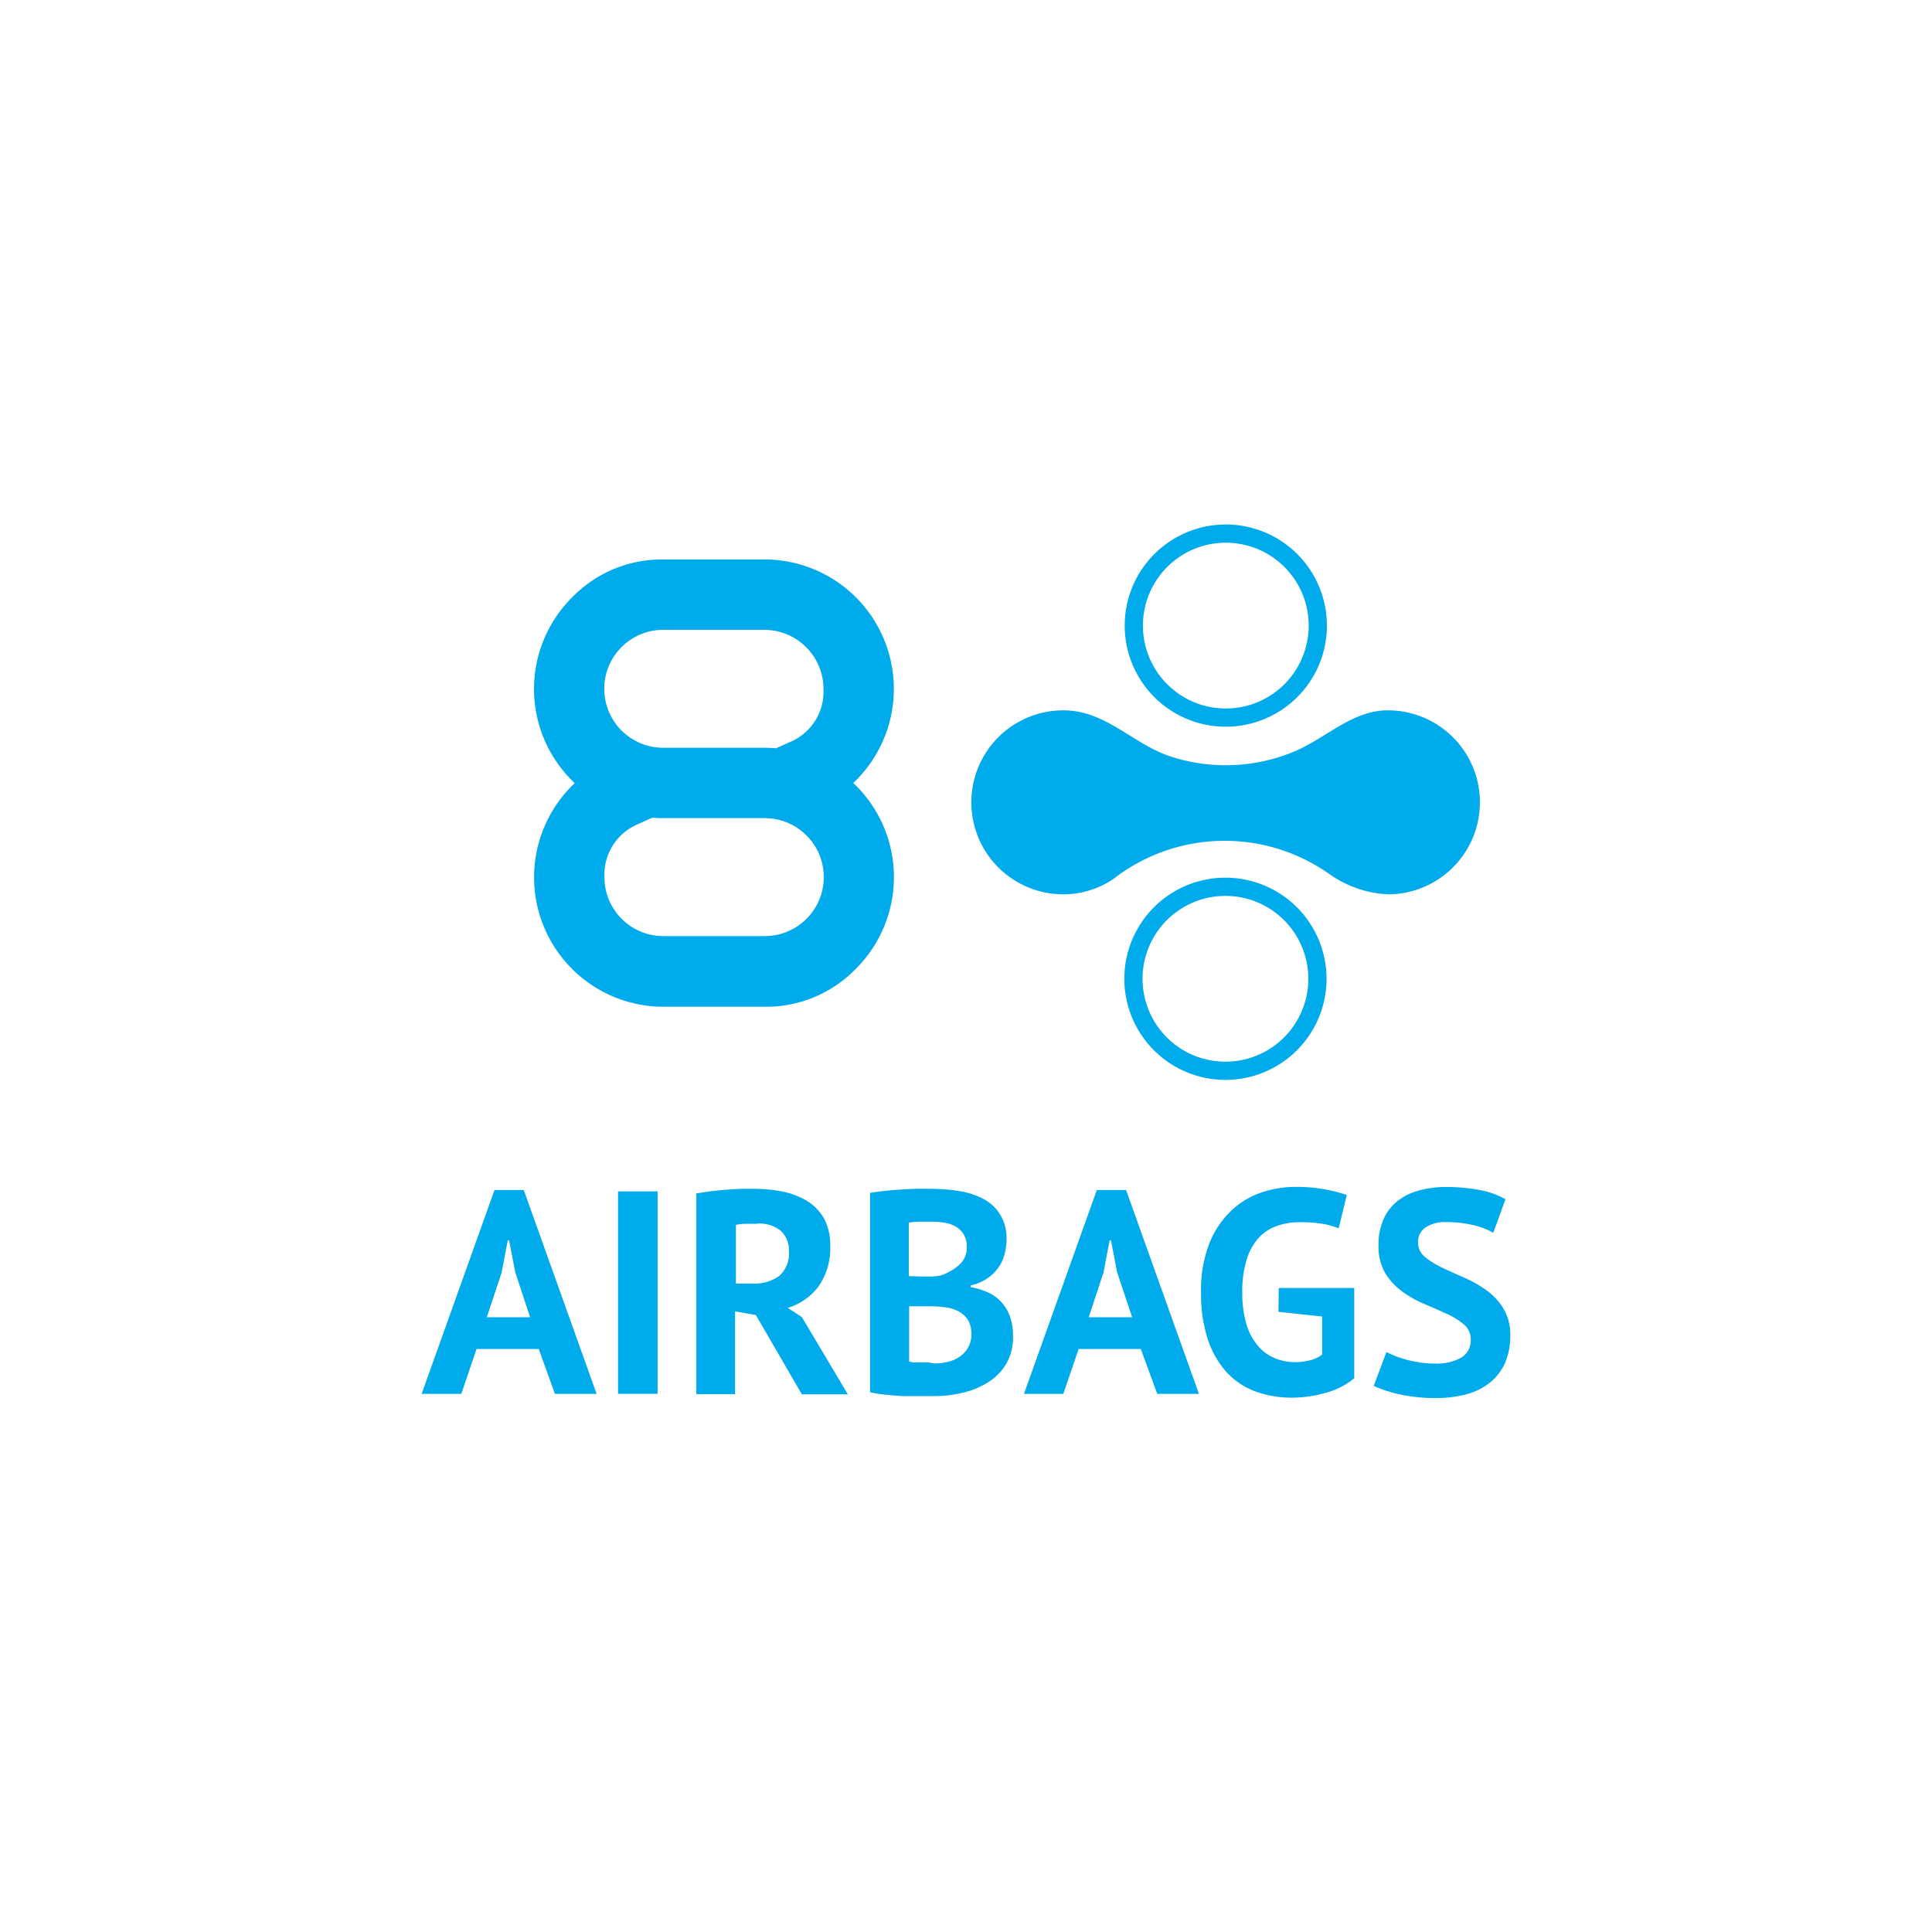 <svg id="Слой_1" data-name="Слой 1" xmlns="http://www.w3.org/2000/svg" viewBox="0 0 210 210"><defs><style>.cls-1,.cls-2{fill:#00abeb;}.cls-1,.cls-3{stroke:#00abeb;stroke-miterlimit:10;}.cls-1{stroke-width:1.98px;}.cls-3{fill:none;stroke-width:1.98px;}</style></defs><title>Безымянный-3 [Восстановлен]</title><path class="cls-1" d="M72.08,108.44a13.08,13.08,0,0,1-9-22.53,14.43,14.43,0,0,0,5.72,2.83,6.93,6.93,0,0,0-4.09,6.62,7.39,7.39,0,0,0,7.42,7.38h11a7.4,7.4,0,0,0,0-14.8h-11a13.05,13.05,0,0,1-9.25-22.3,12.6,12.6,0,0,1,9.25-3.84h11a13.08,13.08,0,0,1,9,22.53,13.86,13.86,0,0,0-5.72-2.83,6.92,6.92,0,0,0,4.09-6.62,7.43,7.43,0,0,0-7.41-7.41h-11a7.4,7.4,0,1,0,0,14.8h11a13.07,13.07,0,0,1,9.24,22.33,12.58,12.58,0,0,1-9.24,3.84Z"/><path class="cls-2" d="M58.56,146.63H51.8l-1.66,4.88H45.83l7.92-22.16h3.18l7.92,22.16H60.32Zm-5.65-3.45h4.71L56,138.27l-.66-3.45h-.15l-.66,3.49Z"/><path class="cls-2" d="M67.18,129.5h4.3v22h-4.3Z"/><path class="cls-2" d="M75.69,129.72c.48-.08,1-.16,1.56-.23s1.11-.13,1.66-.17,1.1-.08,1.62-.1l1.45,0a17,17,0,0,1,3,.28,8.33,8.33,0,0,1,2.67,1,5.22,5.22,0,0,1,1.89,1.9,5.93,5.93,0,0,1,.7,3,7.19,7.19,0,0,1-1.25,4.4,6.49,6.49,0,0,1-3.37,2.36l1.54,1,5,8.4h-5l-5-8.62-2.26-.4v9H75.69Zm6.6,3.3c-.44,0-.87,0-1.3,0a5.1,5.1,0,0,0-1,.12v6.38h1.82a4.62,4.62,0,0,0,2.86-.81A3.22,3.22,0,0,0,85.75,136a2.89,2.89,0,0,0-.88-2.22A3.74,3.74,0,0,0,82.29,133Z"/><path class="cls-2" d="M109.41,134.63a6.5,6.5,0,0,1-.2,1.63,4.37,4.37,0,0,1-.67,1.49,4.65,4.65,0,0,1-1.22,1.2,5.24,5.24,0,0,1-1.81.77v.19a7.18,7.18,0,0,1,1.78.53,4.52,4.52,0,0,1,1.47,1,4.71,4.71,0,0,1,1,1.6,6.25,6.25,0,0,1,.35,2.23,5.65,5.65,0,0,1-.72,2.94,5.86,5.86,0,0,1-1.93,2,8.94,8.94,0,0,1-2.75,1.16,13.35,13.35,0,0,1-3.17.38h-1.37c-.56,0-1.15,0-1.79,0s-1.29-.08-2-.14a14.39,14.39,0,0,1-1.81-.28V129.66c.4-.06.86-.13,1.37-.19s1.06-.11,1.65-.15,1.19-.08,1.81-.1,1.23,0,1.83,0a18.62,18.62,0,0,1,3,.24,8.41,8.41,0,0,1,2.61.83,4.8,4.8,0,0,1,1.83,1.66A4.85,4.85,0,0,1,109.41,134.63Zm-9.2,4.12,1,0c.38,0,.71-.06,1-.1a5.66,5.66,0,0,0,2-1.12,2.46,2.46,0,0,0,.87-2,2.51,2.51,0,0,0-.32-1.34,2.38,2.38,0,0,0-.83-.84,3.6,3.6,0,0,0-1.18-.43,7.7,7.7,0,0,0-1.38-.12c-.54,0-1.05,0-1.51,0a10,10,0,0,0-1.07.09v5.82Zm1.36,9.45a6.14,6.14,0,0,0,1.49-.18,3.8,3.8,0,0,0,1.29-.58,2.8,2.8,0,0,0,.89-1,2.72,2.72,0,0,0,.34-1.4,2.8,2.8,0,0,0-.4-1.61,2.74,2.74,0,0,0-1.05-.92,4.22,4.22,0,0,0-1.45-.42,12.43,12.43,0,0,0-1.61-.1H98.82v6a2,2,0,0,0,.5.09l.72,0,.8,0Z"/><path class="cls-2" d="M124,146.63h-6.76l-1.66,4.88H111.3l7.92-22.16h3.18l7.92,22.16h-4.53Zm-5.66-3.45h4.72l-1.64-4.91-.66-3.45h-.15l-.66,3.49Z"/><path class="cls-2" d="M139,140h8.2v9.81a8.21,8.21,0,0,1-3.16,1.6,13.46,13.46,0,0,1-3.62.51,11.6,11.6,0,0,1-3.92-.66,8.18,8.18,0,0,1-3.13-2.06,10,10,0,0,1-2.07-3.57,15.81,15.81,0,0,1-.75-5.15,13.89,13.89,0,0,1,.89-5.3,9.85,9.85,0,0,1,2.36-3.55,8.83,8.83,0,0,1,3.28-2,11.6,11.6,0,0,1,3.71-.62,17.09,17.09,0,0,1,3.32.29,16,16,0,0,1,2.28.59l-.88,3.62a9.37,9.37,0,0,0-1.76-.49,15.32,15.32,0,0,0-2.49-.17,7.09,7.09,0,0,0-2.48.41,4.82,4.82,0,0,0-2,1.33,6.24,6.24,0,0,0-1.29,2.38,11.56,11.56,0,0,0-.46,3.52,11.69,11.69,0,0,0,.44,3.4,6.43,6.43,0,0,0,1.23,2.36,4.78,4.78,0,0,0,1.84,1.37,5.82,5.82,0,0,0,2.25.44,6.68,6.68,0,0,0,1.6-.2,3.67,3.67,0,0,0,1.32-.62v-4.14l-4.75-.51Z"/><path class="cls-2" d="M159.86,145.6a2.07,2.07,0,0,0-.74-1.64,8.27,8.27,0,0,0-1.85-1.15c-.75-.34-1.55-.7-2.42-1.06a12.16,12.16,0,0,1-2.42-1.36,6.93,6.93,0,0,1-1.86-2,5.74,5.74,0,0,1-.73-3.05,6.63,6.63,0,0,1,.53-2.78,5.18,5.18,0,0,1,1.52-2,6.58,6.58,0,0,1,2.34-1.16,11.34,11.34,0,0,1,3-.38,19.69,19.69,0,0,1,3.61.33,9.07,9.07,0,0,1,2.8,1L162.31,134a7.58,7.58,0,0,0-2.07-.81,12.32,12.32,0,0,0-3-.35,3.81,3.81,0,0,0-2.31.59,1.9,1.9,0,0,0-.8,1.6,2,2,0,0,0,.74,1.58,8.66,8.66,0,0,0,1.85,1.16c.75.36,1.55.72,2.42,1.1a12.72,12.72,0,0,1,2.42,1.37,6.76,6.76,0,0,1,1.86,2,5.42,5.42,0,0,1,.74,2.93,7.39,7.39,0,0,1-.58,3,5.83,5.83,0,0,1-1.64,2.12,6.81,6.81,0,0,1-2.54,1.26,12.61,12.61,0,0,1-3.29.41,17.67,17.67,0,0,1-4.15-.44,13.52,13.52,0,0,1-2.64-.88l1.38-3.68c.24.12.53.26.9.41s.78.28,1.24.41,1,.23,1.46.31a10.44,10.44,0,0,0,1.59.12,5.53,5.53,0,0,0,2.94-.64A2.16,2.16,0,0,0,159.86,145.6Z"/><path class="cls-3" d="M123.24,68a10,10,0,1,0,10-10A10,10,0,0,0,123.24,68Z"/><path class="cls-3" d="M133.2,96.39a10,10,0,1,0,10,10A10,10,0,0,0,133.2,96.39Z"/><path class="cls-2" d="M150.86,77.21c-3.94,0-6.8,3.1-10.26,4.51a19.37,19.37,0,0,1-13.42.49c-4.1-1.38-7-5-11.6-5a10,10,0,1,0,0,20,9.71,9.71,0,0,0,5.35-1.61c.39-.28.74-.56,1.16-.84a19.73,19.73,0,0,1,22.3.17,12,12,0,0,0,6.47,2.28,10,10,0,0,0,0-20Z"/></svg>